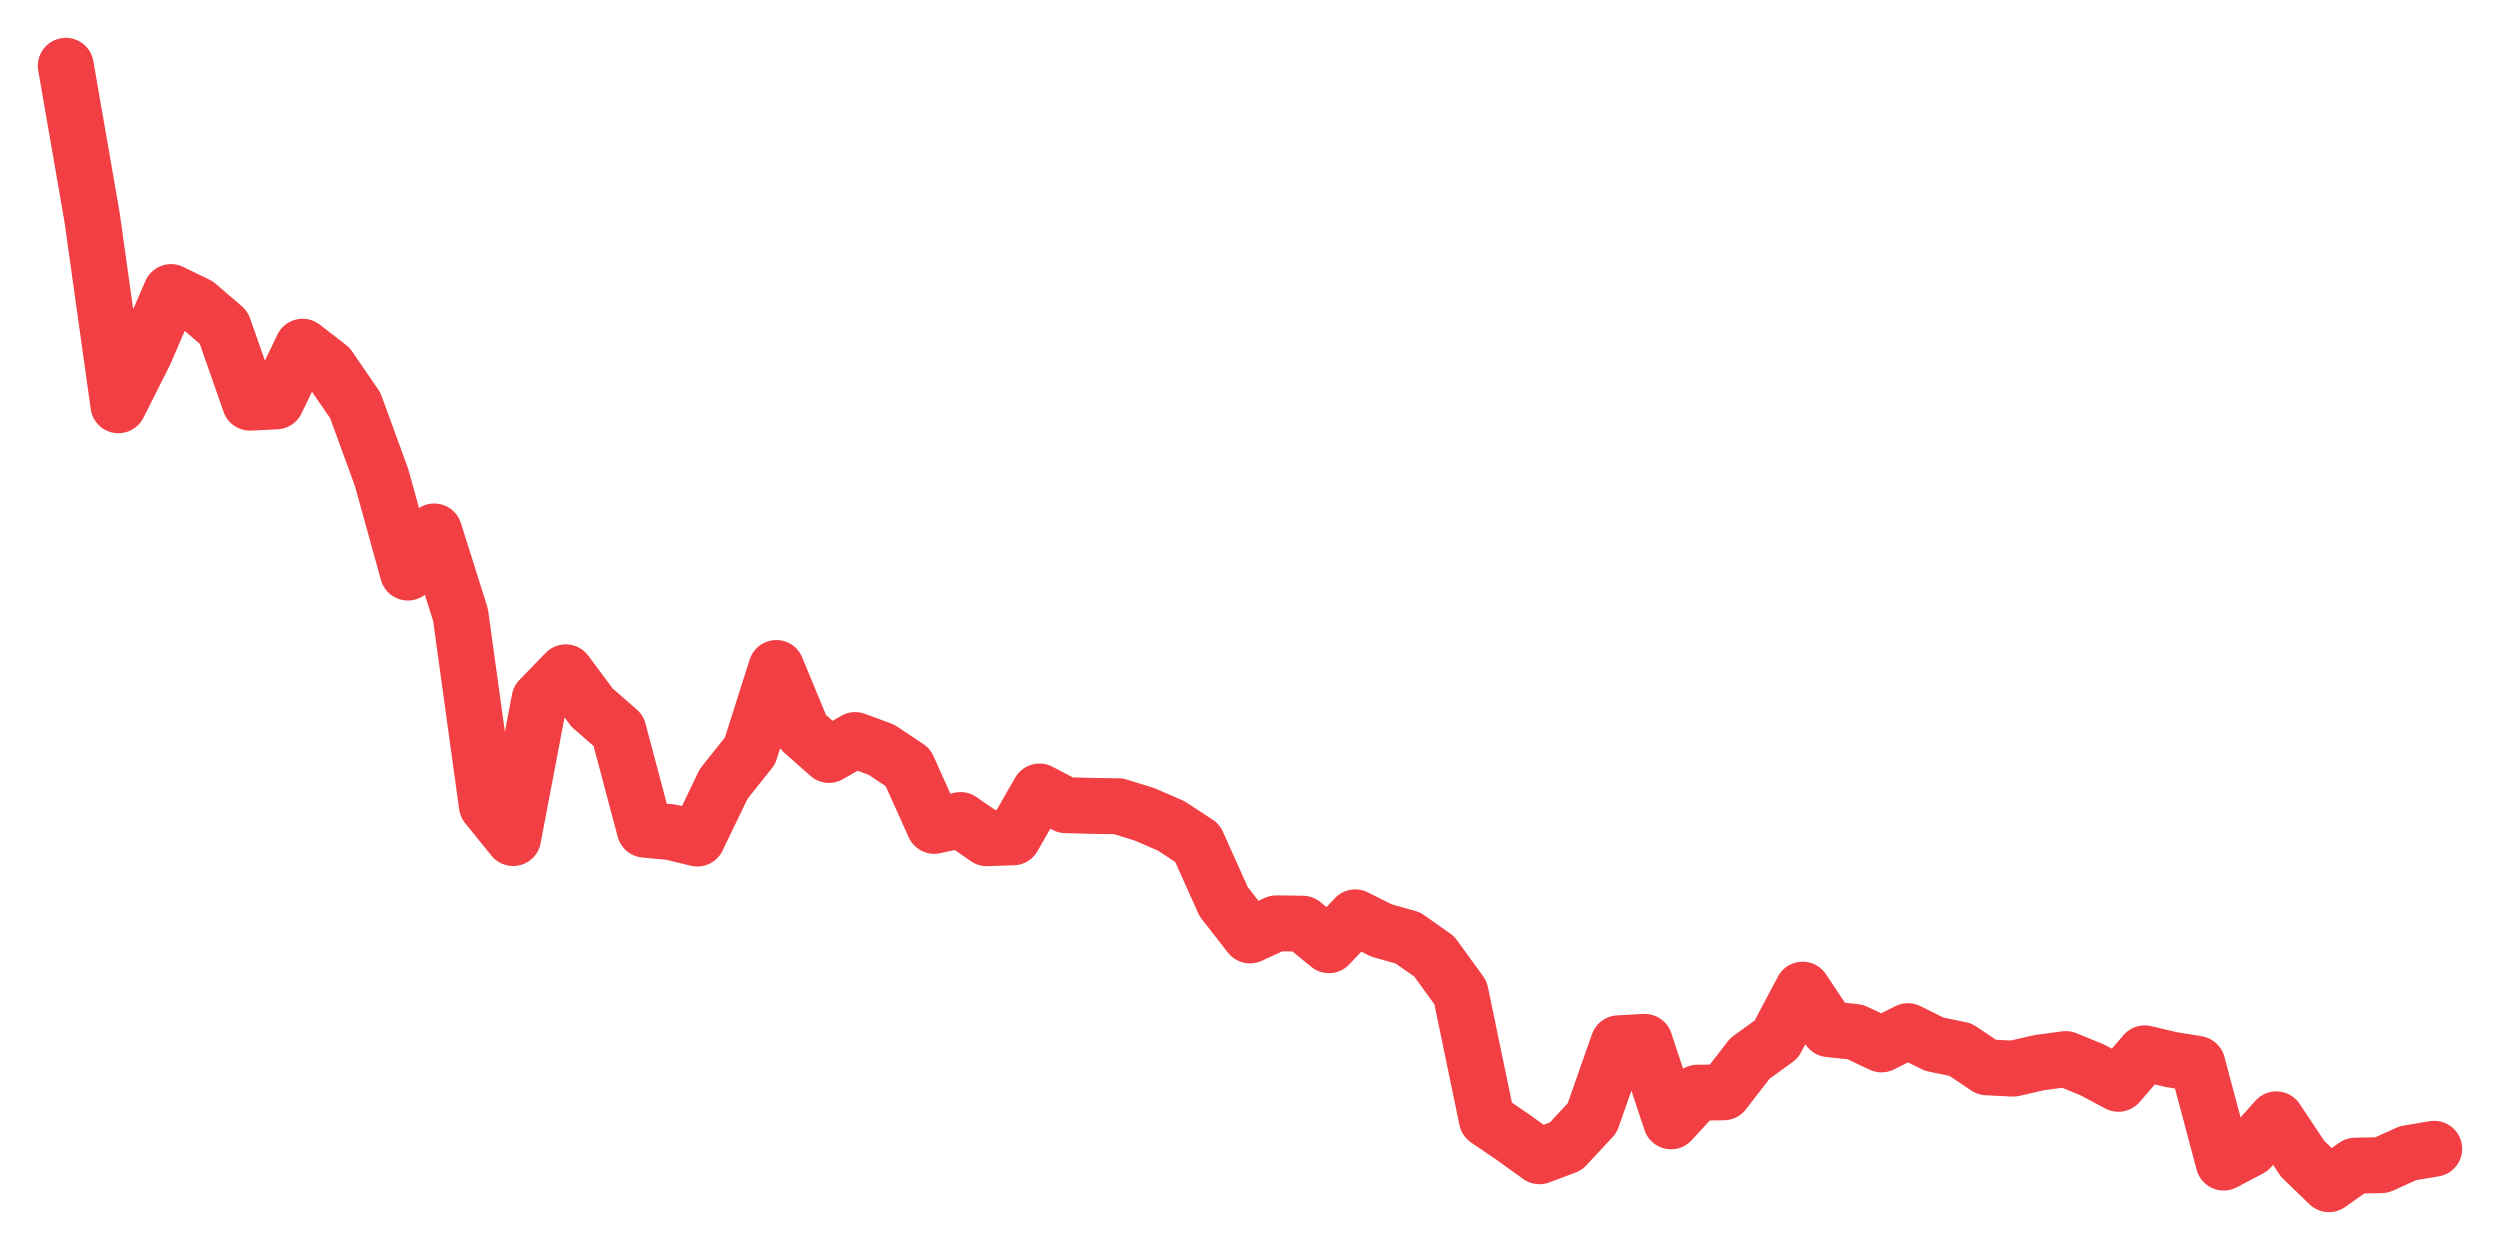 <svg xmlns="http://www.w3.org/2000/svg" width="76" height="38" viewBox="0 0 76 38">
  <path d="M2.000,2.000 L2.800,6.611 L3.600,12.320 L4.400,10.733 L5.200,8.879 L6.000,9.269 L6.800,9.956 L7.600,12.242 L8.400,12.202 L9.200,10.540 L10.000,11.159 L10.800,12.325 L11.600,14.516 L12.400,17.406 L13.200,16.156 L14.000,18.692 L14.800,24.487 L15.600,25.477 L16.400,21.264 L17.200,20.438 L18.000,21.512 L18.800,22.210 L19.600,25.221 L20.400,25.298 L21.200,25.492 L22.000,23.830 L22.800,22.826 L23.600,20.307 L24.400,22.241 L25.200,22.950 L26.000,22.497 L26.800,22.794 L27.600,23.328 L28.400,25.106 L29.200,24.929 L30.000,25.482 L30.800,25.455 L31.600,24.062 L32.400,24.478 L33.200,24.499 L34.000,24.510 L34.800,24.758 L35.600,25.105 L36.400,25.629 L37.200,27.412 L38.000,28.437 L38.800,28.069 L39.600,28.080 L40.400,28.734 L41.200,27.887 L42.000,28.288 L42.800,28.513 L43.600,29.076 L44.400,30.178 L45.200,34.030 L46.000,34.574 L46.800,35.150 L47.600,34.849 L48.400,33.991 L49.200,31.716 L50.000,31.673 L50.800,34.088 L51.600,33.218 L52.400,33.207 L53.200,32.175 L54.000,31.596 L54.800,30.085 L55.600,31.287 L56.400,31.372 L57.200,31.750 L58.000,31.347 L58.800,31.743 L59.600,31.909 L60.400,32.446 L61.200,32.486 L62.000,32.304 L62.800,32.195 L63.600,32.523 L64.400,32.948 L65.200,32.021 L66.000,32.210 L66.800,32.342 L67.600,35.343 L68.400,34.922 L69.200,34.028 L70.000,35.227 L70.800,36.000 L71.600,35.436 L72.400,35.420 L73.200,35.057 L74.000,34.923" fill="none" stroke="#f23f43" stroke-width="1.7" stroke-linecap="round" stroke-linejoin="round"/>
</svg>